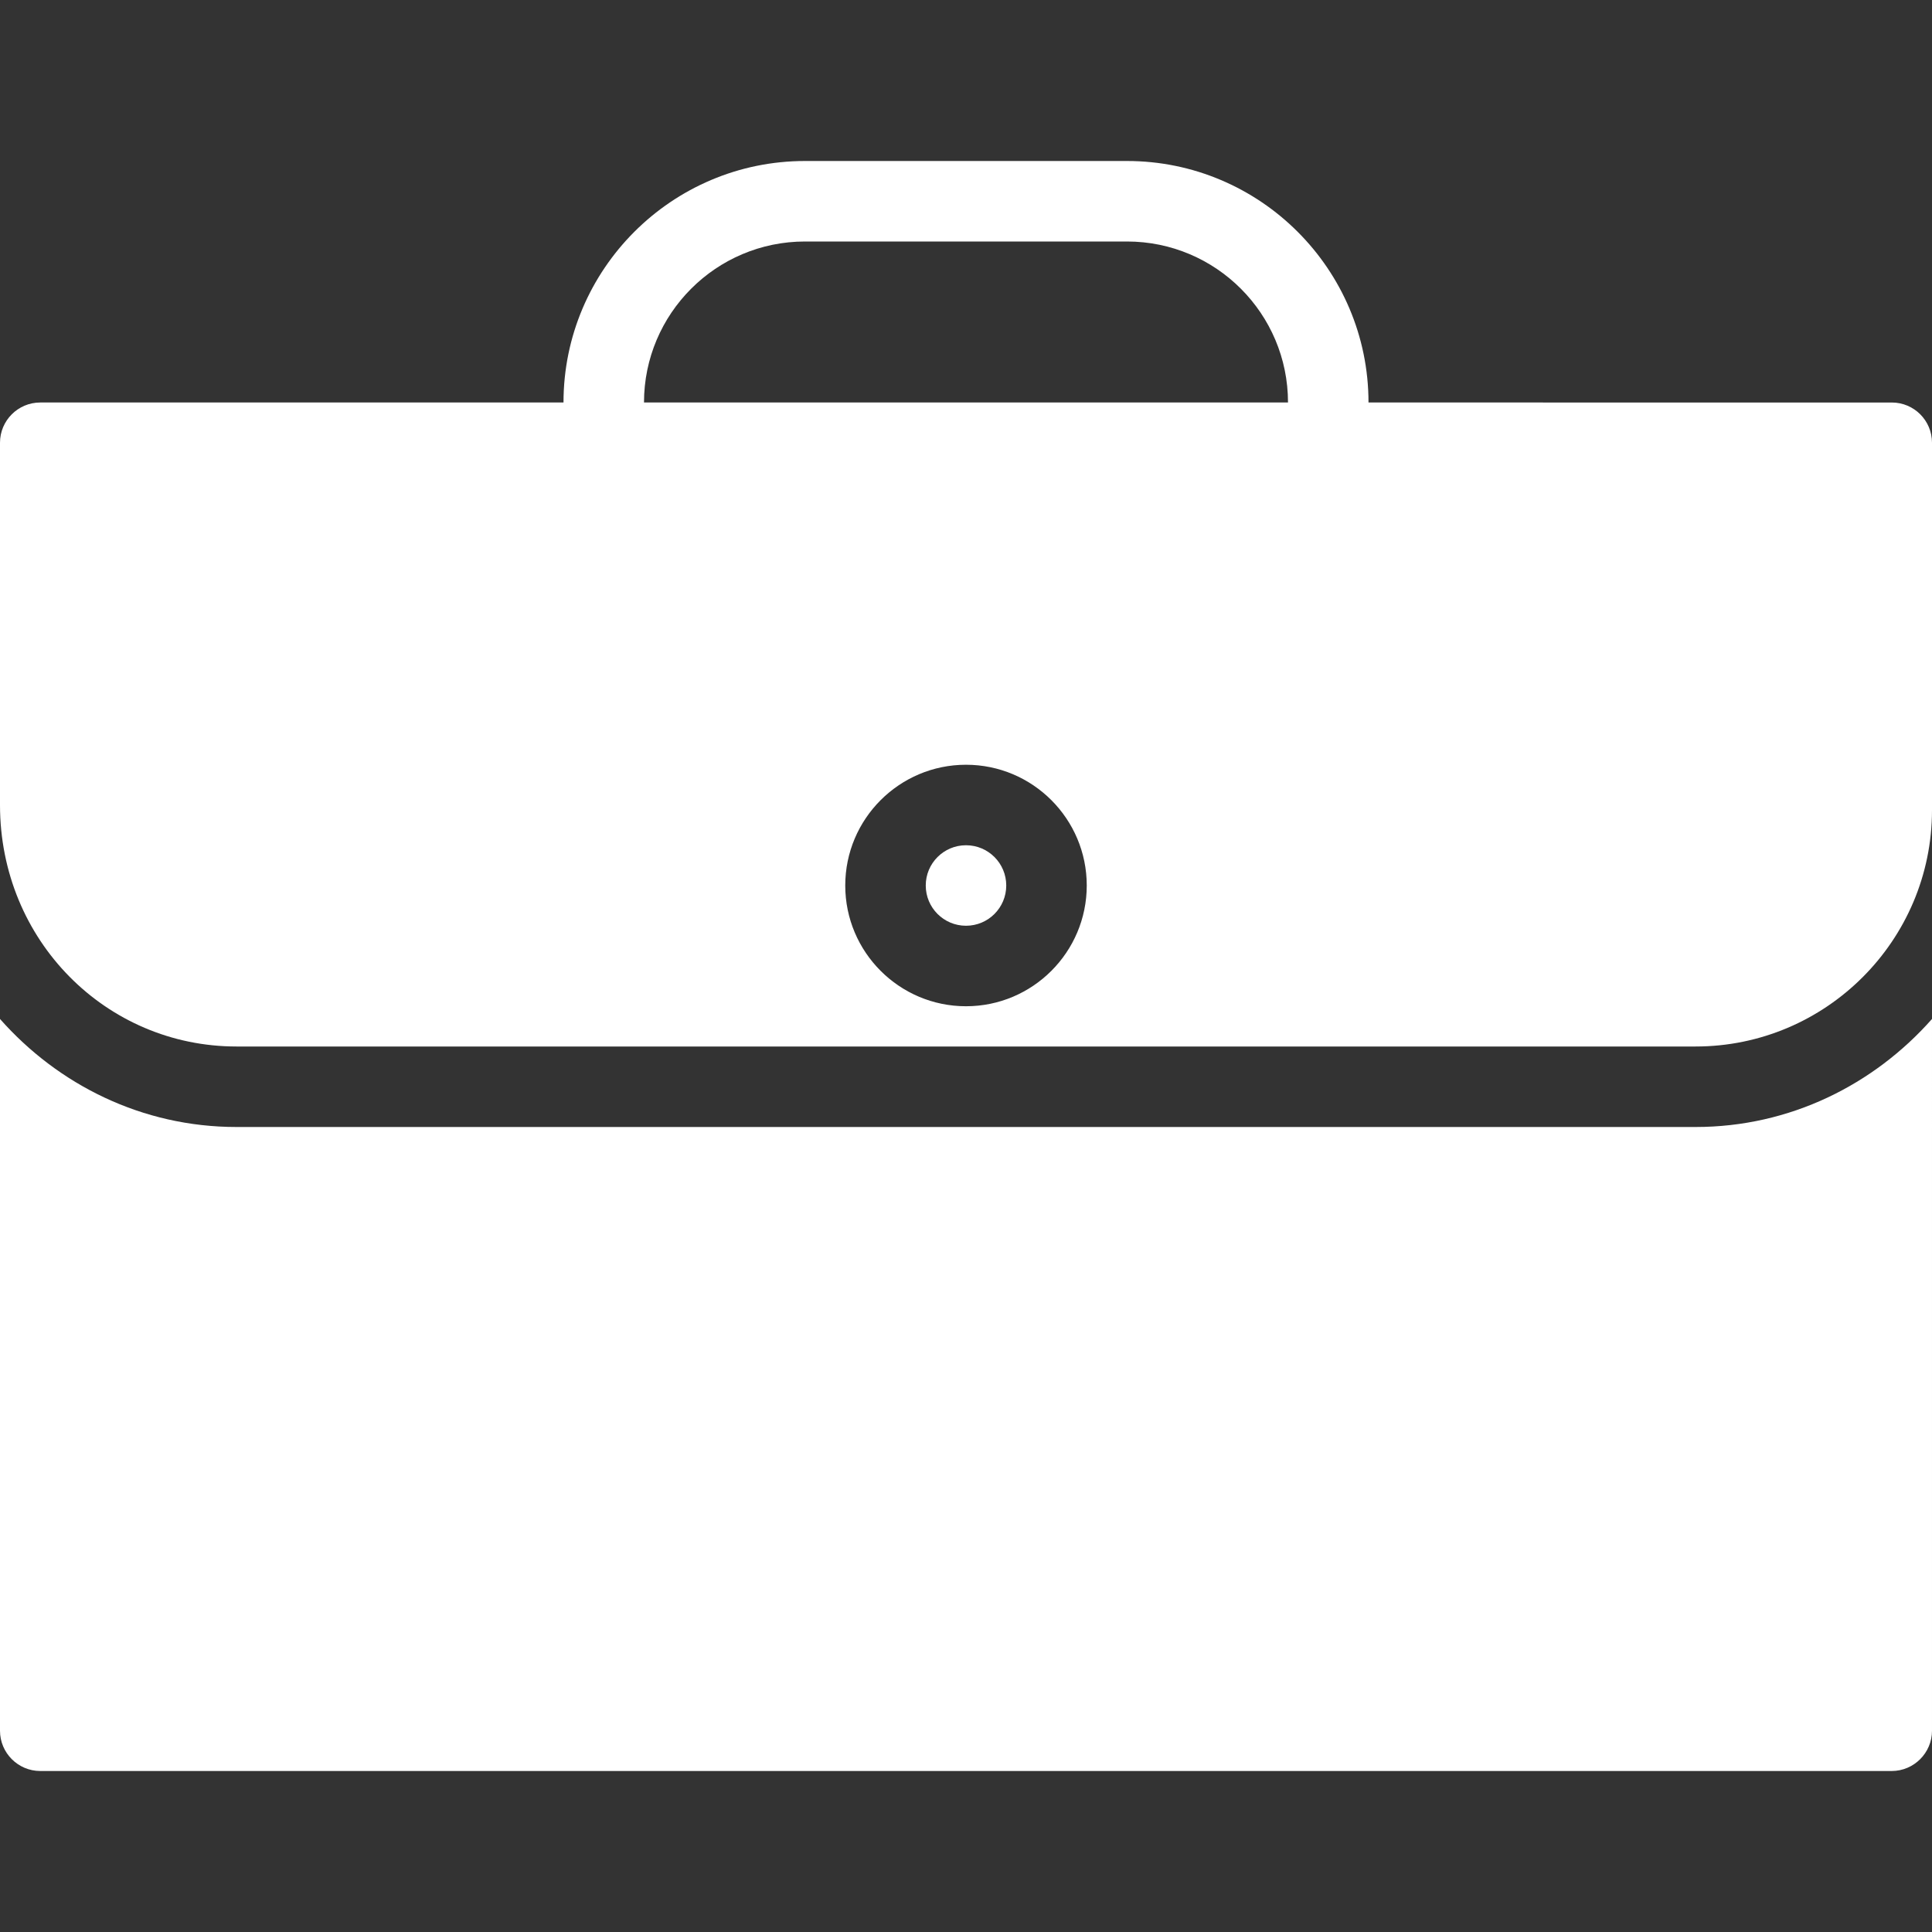 <svg xmlns="http://www.w3.org/2000/svg" xmlns:xlink="http://www.w3.org/1999/xlink" version="1.1" x="0px" y="0px" viewBox="0 0 96 96" enable-background="new 0 0 96 96" xml:space="preserve" aria-hidden="true" width="96px" height="96px" style="fill:url(#CerosGradient_id6fd220dd1);"><rect x="0" y="0" width="96" height="96" fill="#333333" stroke="none"/><defs><linearGradient class="cerosgradient" data-cerosgradient="true" id="CerosGradient_id6fd220dd1" gradientUnits="userSpaceOnUse" x1="50%" y1="100%" x2="50%" y2="0%"><stop offset="0%" stop-color="#FFFFFF"/><stop offset="100%" stop-color="#FFFFFF"/></linearGradient><linearGradient/></defs><path d="M50,44c0,1.105-0.895,2-2,2c-1.105,0-2-0.895-2-2s0.895-2,2-2C49.105,42,50,42.895,50,44z" style="fill:url(#CerosGradient_id6fd220dd1);"/><path d="M11.752,52h72.5C90.732,52,96,46.728,96,40.252V22c0-1.108-0.896-2-2-2H68c0-6.616-5.384-12-12-12H40  c-6.612,0-12,5.38-12,12H2c-1.1,0-2,0.892-2,2v18C0,46.728,5.272,52,11.752,52z M48,50c-3.308,0-6-2.688-6-6s2.692-6,6-6  c3.313,0,6,2.692,6,6S51.313,50,48,50z M40,12h16c4.416,0,8,3.584,8,8H32C32,15.588,35.584,12,40,12z" style="fill:url(#CerosGradient_id6fd220dd1);"/><path d="M84.252,56h-72.5C7.06,56,2.888,53.9,0,50.632V86c0,1.1,0.896,2,2,2h92c1.1,0,2-0.9,2-2V50.632  C93.111,53.9,88.939,56,84.252,56z" style="fill:url(#CerosGradient_id6fd220dd1);"/></svg>